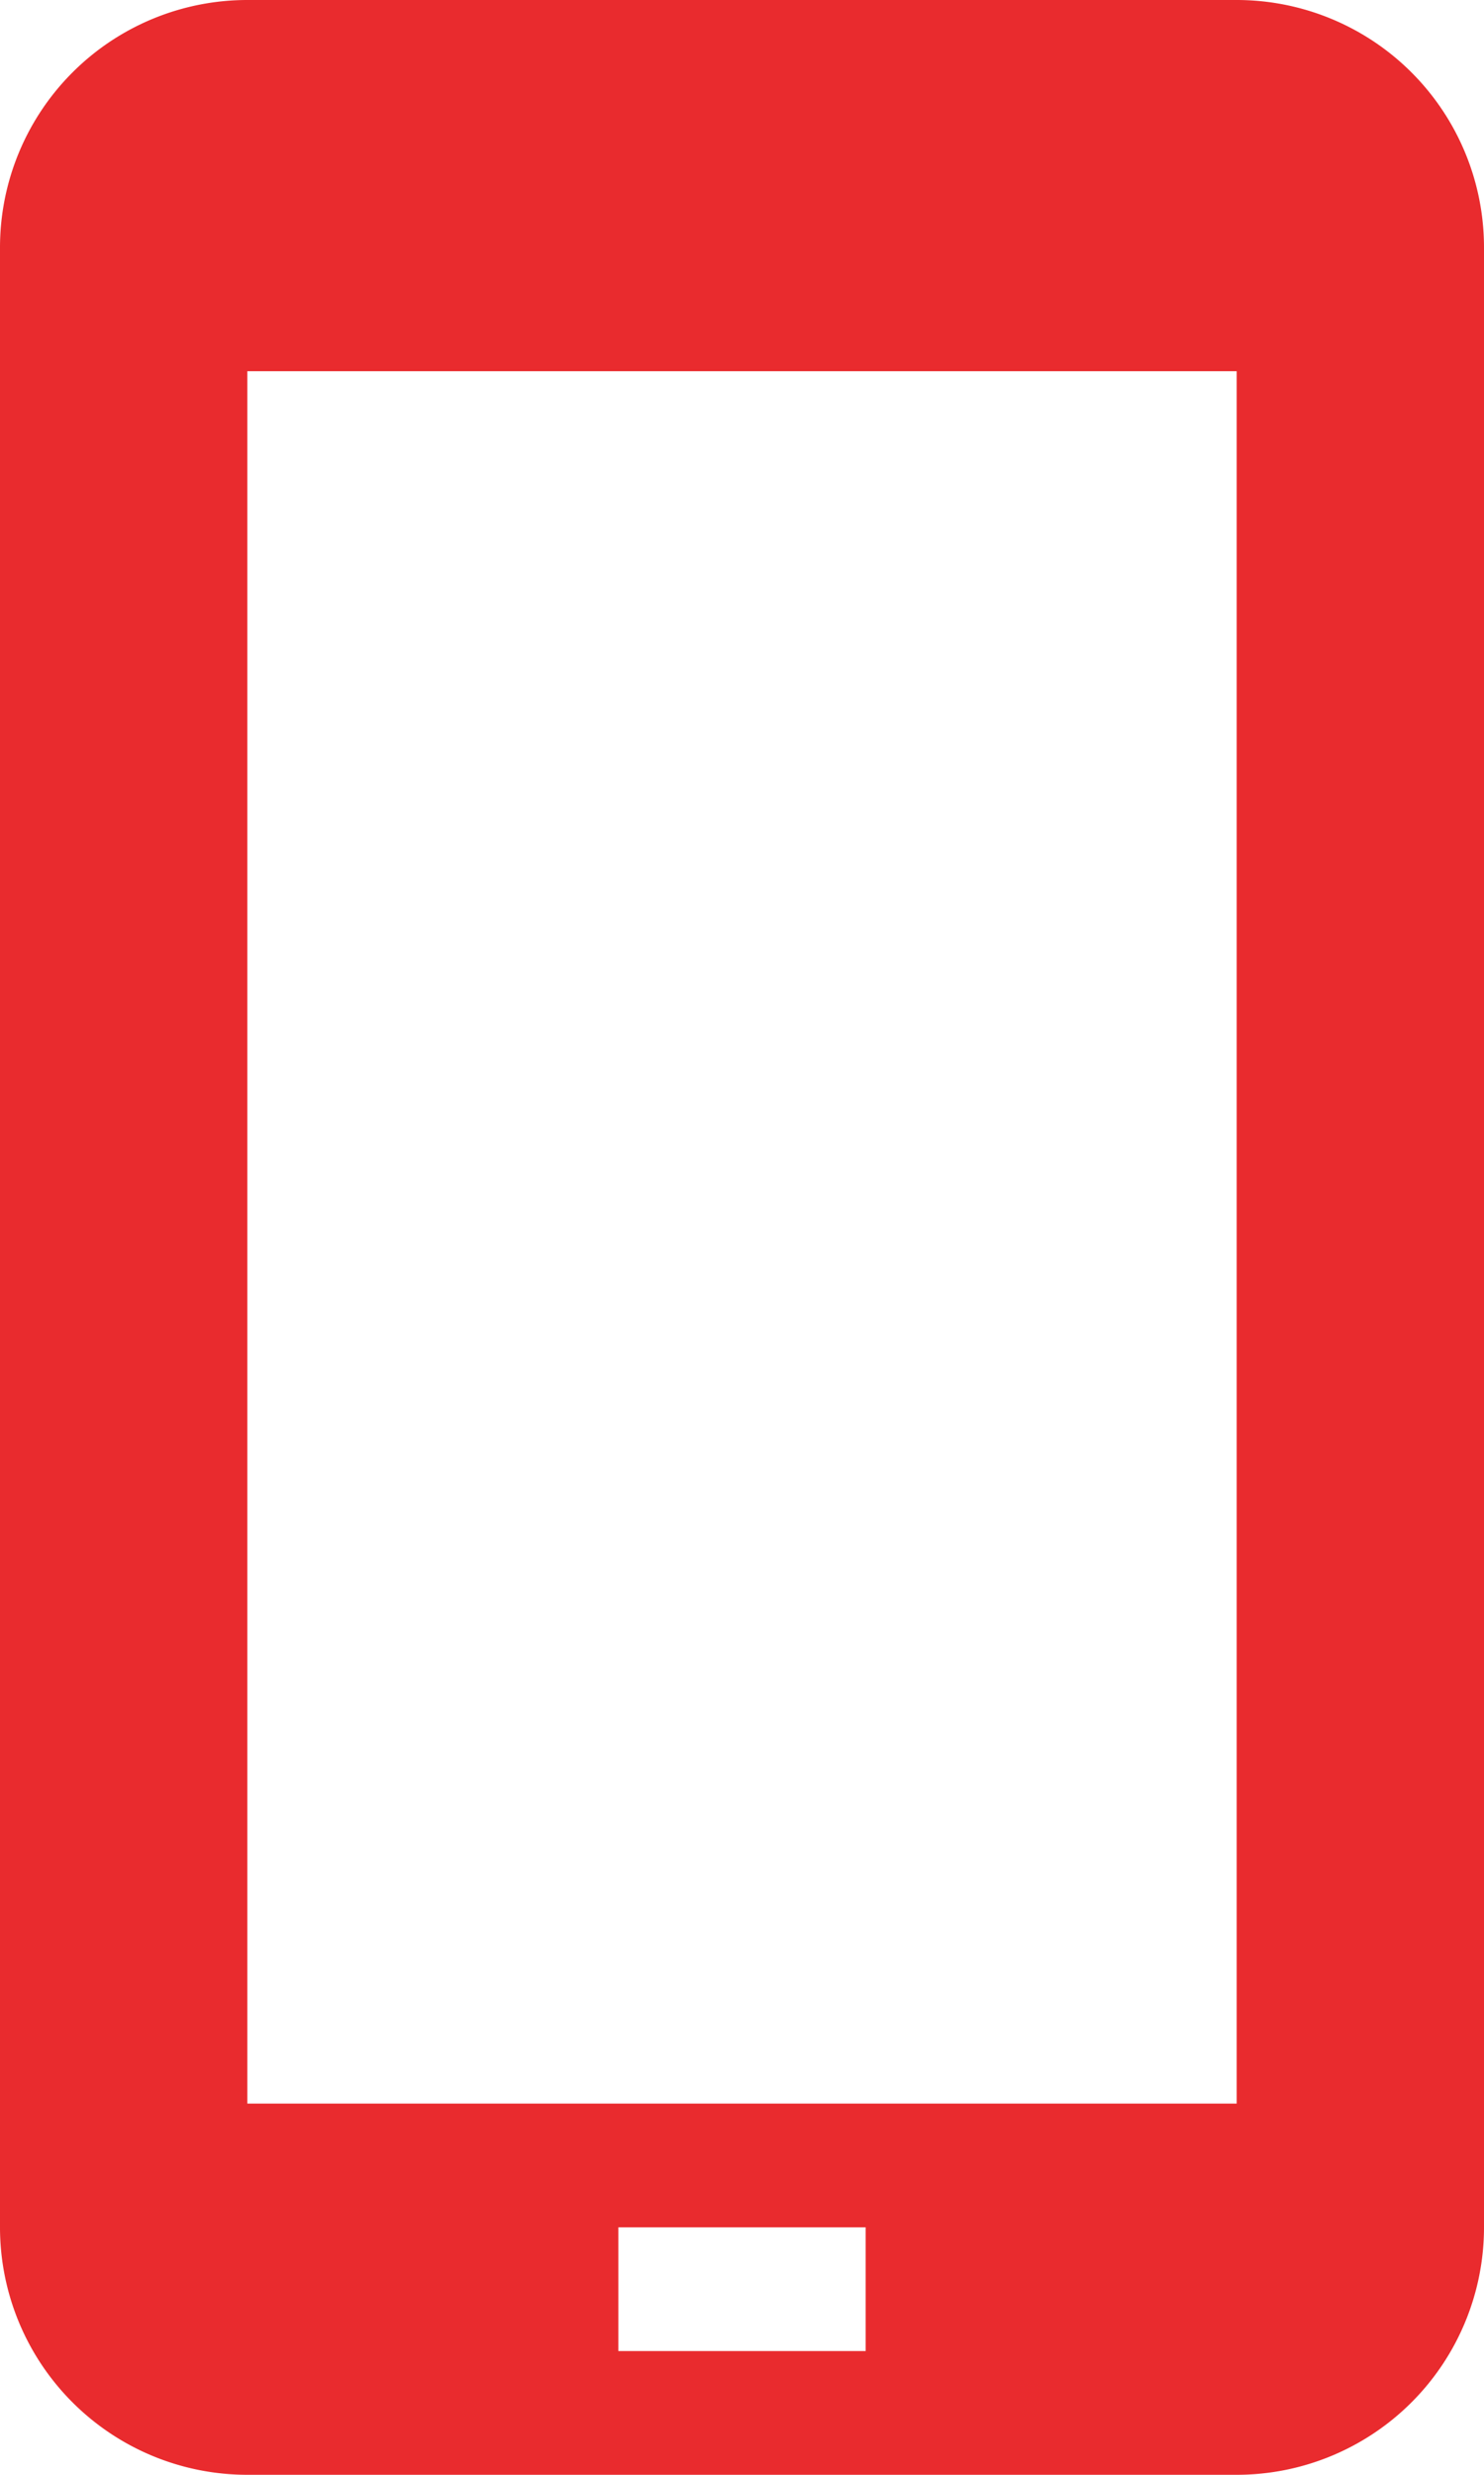<svg xmlns="http://www.w3.org/2000/svg" width="18" height="30" viewBox="0 0 18 30"><path d="M24,3H12A3,3,0,0,0,9,6V30a3,3,0,0,0,3,3H24a3,3,0,0,0,3-3V6A3,3,0,0,0,24,3ZM19.5,31.5h-3V30h3Zm4.5-3H12V7.5H24Z" transform="translate(-9 -3)" fill="#e92b2e"/></svg>